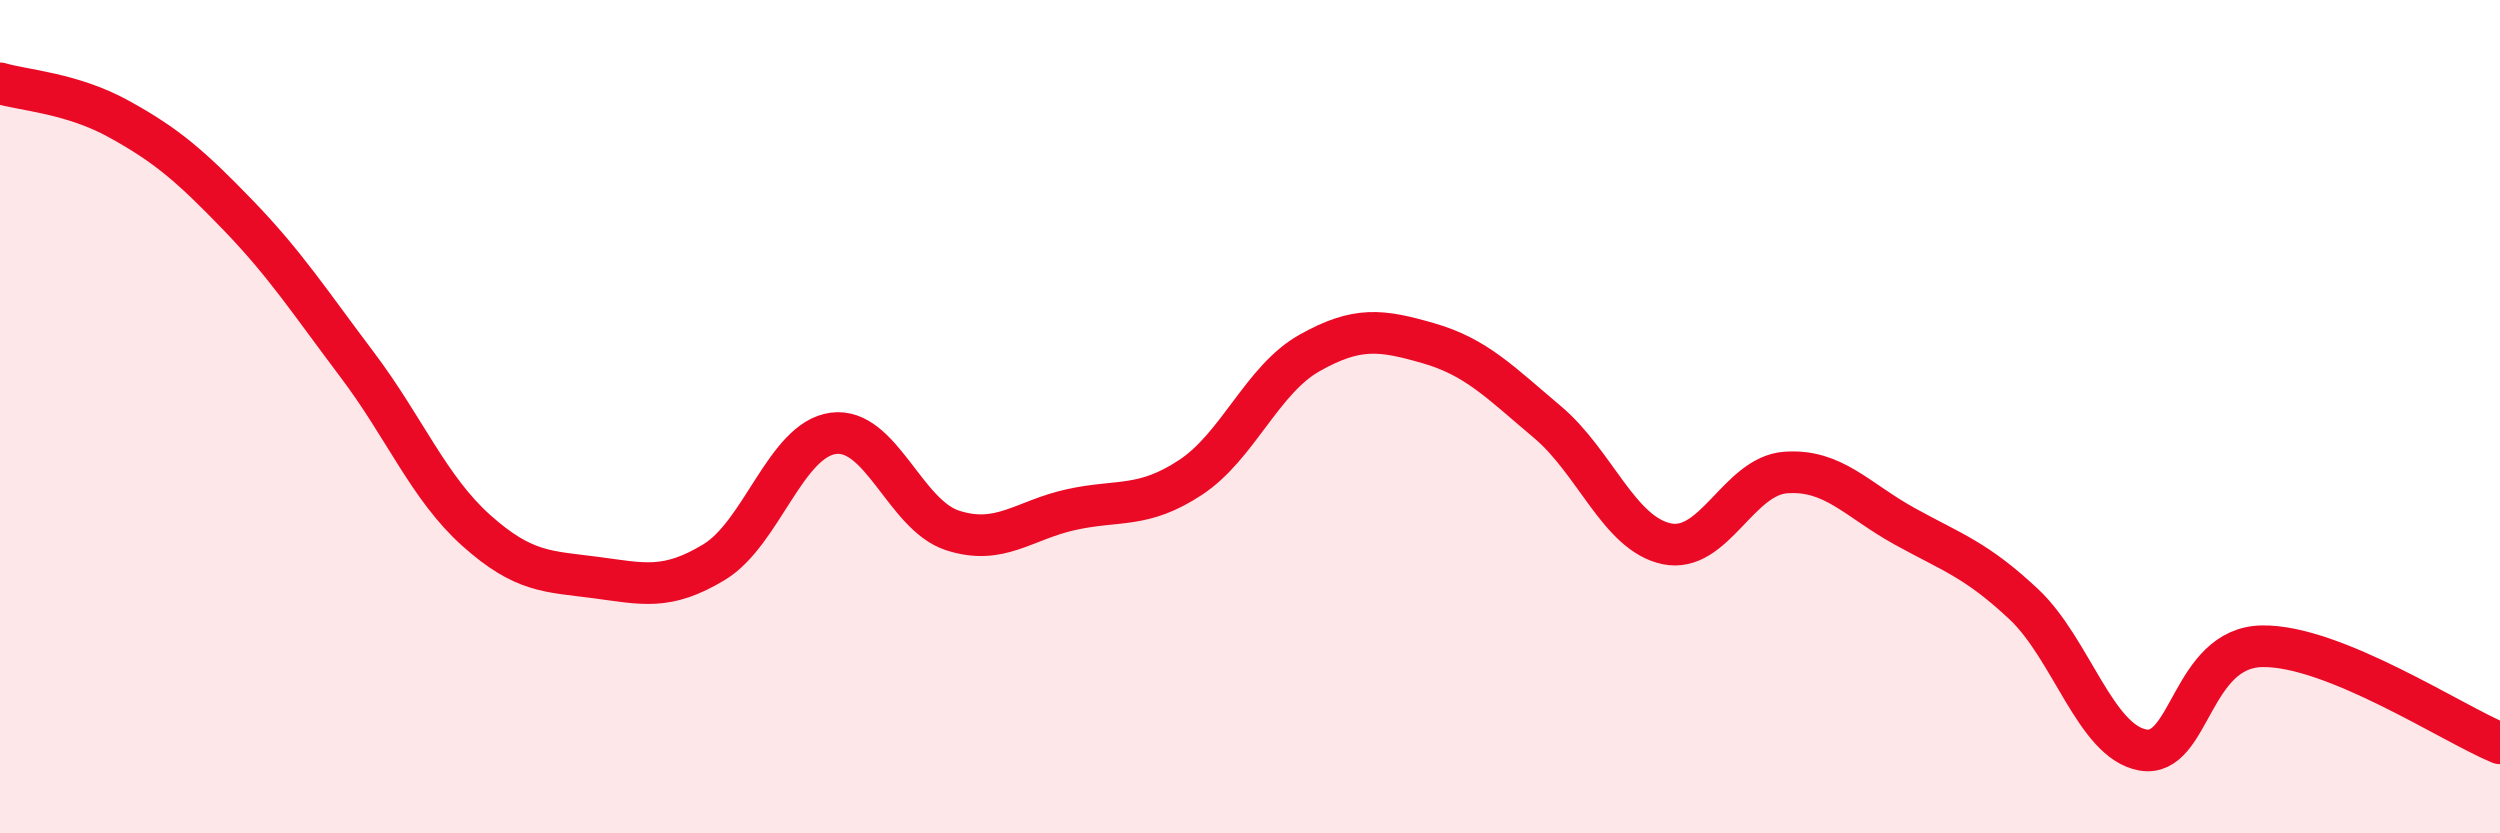 
    <svg width="60" height="20" viewBox="0 0 60 20" xmlns="http://www.w3.org/2000/svg">
      <path
        d="M 0,2 C 0.57,2.17 1.72,2.23 2.86,2.86 C 4,3.49 4.57,3.98 5.71,5.16 C 6.85,6.34 7.43,7.24 8.57,8.75 C 9.71,10.26 10.29,11.71 11.43,12.73 C 12.57,13.75 13.15,13.71 14.29,13.86 C 15.43,14.01 16,14.18 17.14,13.49 C 18.28,12.8 18.86,10.55 20,10.4 C 21.14,10.25 21.72,12.36 22.86,12.73 C 24,13.1 24.57,12.48 25.71,12.23 C 26.85,11.98 27.43,12.21 28.57,11.46 C 29.71,10.71 30.29,9.11 31.43,8.47 C 32.57,7.83 33.15,7.91 34.29,8.24 C 35.43,8.57 36,9.17 37.14,10.13 C 38.28,11.09 38.86,12.81 40,13.05 C 41.14,13.29 41.72,11.42 42.86,11.34 C 44,11.26 44.57,12 45.71,12.63 C 46.85,13.26 47.43,13.43 48.57,14.5 C 49.71,15.57 50.29,17.8 51.43,18 C 52.57,18.2 52.58,15.54 54.29,15.51 C 56,15.48 58.86,17.37 60,17.84L60 20L0 20Z"
        fill="#EB0A25"
        opacity="0.1"
        stroke-linecap="round"
        stroke-linejoin="round"
      />
      <path
        d="M 0,2 C 0.57,2.17 1.72,2.23 2.86,2.86 C 4,3.49 4.57,3.98 5.71,5.16 C 6.85,6.34 7.43,7.24 8.57,8.75 C 9.71,10.26 10.29,11.71 11.43,12.73 C 12.57,13.75 13.15,13.71 14.29,13.86 C 15.43,14.01 16,14.18 17.14,13.49 C 18.28,12.8 18.86,10.55 20,10.4 C 21.14,10.25 21.72,12.36 22.86,12.73 C 24,13.1 24.57,12.48 25.71,12.23 C 26.85,11.98 27.43,12.21 28.57,11.46 C 29.71,10.71 30.29,9.11 31.43,8.47 C 32.57,7.83 33.15,7.91 34.29,8.24 C 35.43,8.57 36,9.17 37.14,10.13 C 38.28,11.09 38.86,12.81 40,13.05 C 41.14,13.29 41.72,11.42 42.86,11.34 C 44,11.26 44.57,12 45.71,12.63 C 46.85,13.26 47.43,13.43 48.57,14.5 C 49.71,15.57 50.29,17.8 51.43,18 C 52.57,18.2 52.58,15.54 54.29,15.51 C 56,15.48 58.86,17.37 60,17.84"
        stroke="#EB0A25"
        stroke-width="1"
        fill="none"
        stroke-linecap="round"
        stroke-linejoin="round"
      />
    </svg>
  
